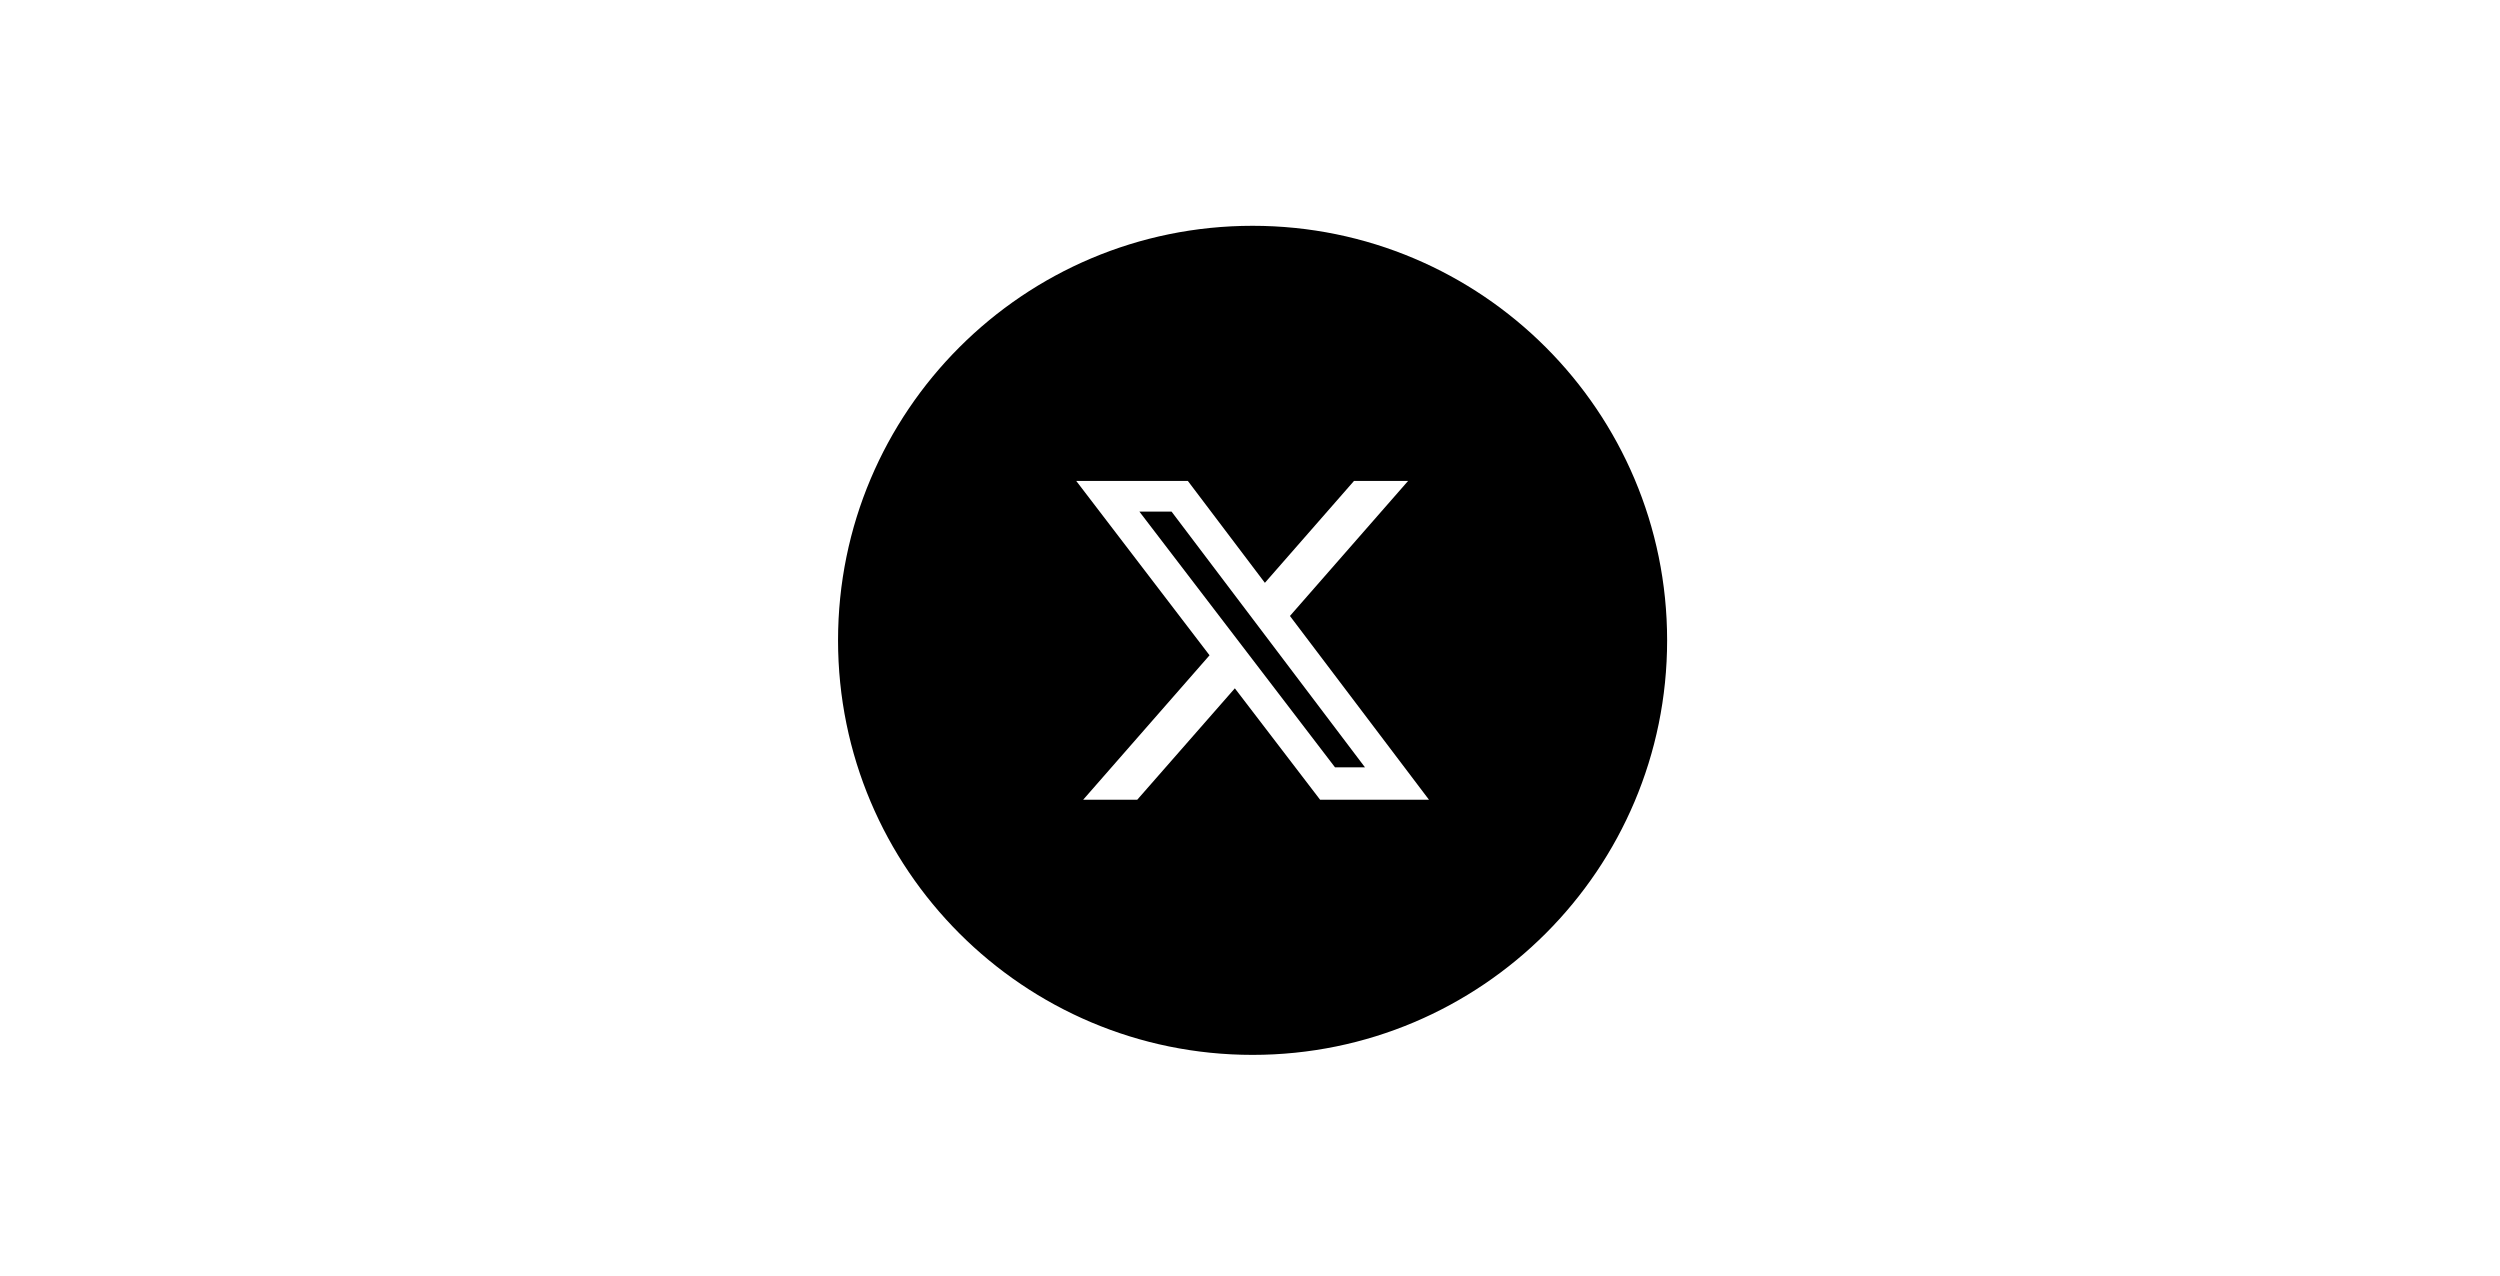 <?xml version="1.0" encoding="UTF-8"?>
<svg xmlns="http://www.w3.org/2000/svg" xmlns:xlink="http://www.w3.org/1999/xlink" width="196" zoomAndPan="magnify" viewBox="0 0 147 75" height="100" preserveAspectRatio="xMidYMid meet" version="1.0">
  <defs>
    <clipPath id="6841ec7e27">
      <path d="M 3.75 0 L 143.25 0 C 145.32 0 147 1.68 147 3.75 L 147 71.25 C 147 73.32 145.32 75 143.25 75 L 3.75 75 C 1.68 75 0 73.32 0 71.25 L 0 3.75 C 0 1.68 1.68 0 3.75 0 Z M 3.75 0 " clip-rule="nonzero"></path>
    </clipPath>
    <clipPath id="1ead7d4c4d">
      <path d="M 49.277 13.277 L 98.027 13.277 L 98.027 62.027 L 49.277 62.027 Z M 49.277 13.277 " clip-rule="nonzero"></path>
    </clipPath>
  </defs>
  <rect x="-14.7" width="176.4" fill="#ffffff" y="-7.5" height="90" fill-opacity="1"></rect>
  <rect x="-14.7" width="176.4" fill="#ffffff" y="-7.5" height="90" fill-opacity="1"></rect>
  <g clip-path="url(#6841ec7e27)">
    <rect x="-14.7" width="176.4" fill="#ffffff" y="-7.5" height="90" fill-opacity="1"></rect>
  </g>
  <g clip-path="url(#1ead7d4c4d)">
    <path fill="#000000" d="M 73.652 13.277 C 87.113 13.277 98.027 24.188 98.027 37.652 C 98.027 51.113 87.113 62.027 73.652 62.027 C 60.188 62.027 49.277 51.113 49.277 37.652 C 49.277 24.188 60.188 13.277 73.652 13.277 Z M 73.652 13.277 " fill-opacity="1" fill-rule="evenodd"></path>
  </g>
  <path fill="#ffffff" d="M 79.617 28.277 L 82.797 28.277 L 75.848 36.219 L 84.023 47.023 L 77.621 47.023 L 72.609 40.473 L 66.871 47.023 L 63.691 47.023 L 71.121 38.531 L 63.281 28.277 L 69.844 28.277 L 74.375 34.27 Z M 78.5 45.121 L 80.262 45.121 L 68.887 30.082 L 66.996 30.082 Z M 78.5 45.121 " fill-opacity="1" fill-rule="nonzero"></path>
</svg>
